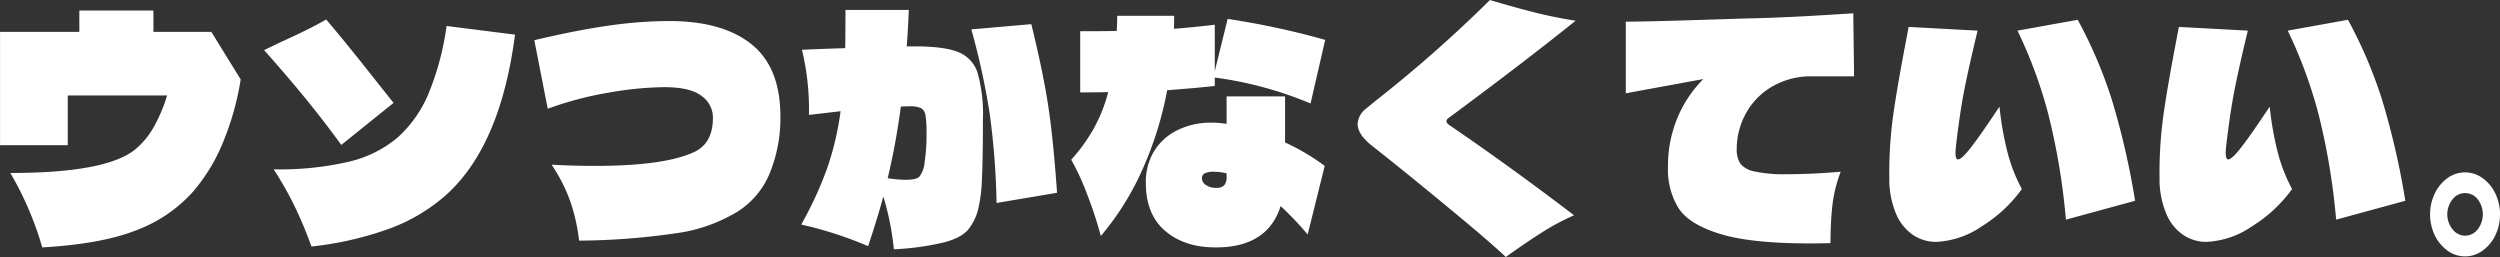<svg xmlns="http://www.w3.org/2000/svg" width="505.13" height="51.94" viewBox="0 0 505.13 51.94">
  <rect x="0" y="0" width="505.13" height="51.94" fill="#333333" stroke="none"/>
  <defs>
    <style>
      .cls-1 {
        fill: #fff;
        fill-rule: evenodd;
      }
    </style>
  </defs>
  <path id="ウソつかなくていい_" data-name="ウソつかなくていい。" class="cls-1" d="M1201.12,1220.69v-4.31h-14.97v4.31h-16.02v22.9h13.68v-10.05h20.07a30.729,30.729,0,0,1-2.57,6.15,16.181,16.181,0,0,1-3.67,4.58q-5.715,4.935-25.43,4.93a65.871,65.871,0,0,1,6.45,15.04q11.955-.69,18.98-3.46a29.029,29.029,0,0,0,11.28-7.58,35.718,35.718,0,0,0,6.06-9.71,55.988,55.988,0,0,0,3.77-13.19l-5.93-9.61h-11.7Zm48.52,14.35-4.37-5.49q-5.25-6.675-9.25-11.36-3.33,1.935-9.16,4.56l-3.38,1.62q5.1,5.745,8.69,10.17t6.91,8.99Zm-16.59,29.02a67.645,67.645,0,0,0,15.89-3.66,35.933,35.933,0,0,0,11.46-6.89q10.875-9.915,13.78-32.26l-13.83-1.75a55.254,55.254,0,0,1-3.66,13.7,24.694,24.694,0,0,1-6.22,8.83,23.616,23.616,0,0,1-9.59,4.83,61.244,61.244,0,0,1-15.47,1.6,68.848,68.848,0,0,1,4.34,7.67,83.093,83.093,0,0,1,3.3,7.93h0Zm54.08-1.19a140.734,140.734,0,0,0,19.22-1.44,32.505,32.505,0,0,0,12.81-4.43,16.7,16.7,0,0,0,6.56-7.92,29.58,29.58,0,0,0,2.08-11.3q0-9.915-5.85-14.6t-16.67-4.68a86.322,86.322,0,0,0-11.83.88q-6.375.87-15.37,2.99l2.71,13.85a69.359,69.359,0,0,1,12.43-3.27,68.169,68.169,0,0,1,11.07-1.09q5.31,0,7.59,1.78a5.357,5.357,0,0,1,2.29,4.39q0,5.25-3.9,6.99-6.03,2.745-19.86,2.75c-3.02,0-5.96-.08-8.84-0.25a33.2,33.2,0,0,1,3.9,7.77,38.744,38.744,0,0,1,1.66,7.58h0Zm67.81-39.25h-1.61c0.21-2.87.34-5.32,0.41-7.36h-12.79q0,5.295-.05,7.73c-2.08.05-4.99,0.15-8.74,0.32a51.744,51.744,0,0,1,1.41,13.16l6.39-.75a58.769,58.769,0,0,1-2.75,11.64,74.95,74.95,0,0,1-5.2,11.26,77.266,77.266,0,0,1,13.52,4.37q1.92-5.805,3.07-10.04a55.847,55.847,0,0,1,2.13,10.67,54.81,54.81,0,0,0,10.19-1.41c2.39-.64,4.04-1.55,4.94-2.71a10.969,10.969,0,0,0,1.85-3.75,30.415,30.415,0,0,0,.8-6.14q0.21-4.035.21-12.2a30.686,30.686,0,0,0-1.07-9.42,6.693,6.693,0,0,0-3.92-4.22q-2.865-1.155-8.79-1.15h0Zm11.44-3.43a146.677,146.677,0,0,1,3.72,17.1,154.118,154.118,0,0,1,1.38,17.97l12.22-2.06q-0.78-11.055-1.82-17.79t-3.38-16.28Zm-10.5,29.76c-0.39.42-1.34,0.63-2.86,0.63a27,27,0,0,1-3.54-.32,139.54,139.54,0,0,0,2.65-14.47c0.42-.04.96-0.06,1.61-0.06a6,6,0,0,1,2.42.34,1.907,1.907,0,0,1,.94,1.4,19.84,19.84,0,0,1,.23,3.62,36.823,36.823,0,0,1-.39,5.93,5.534,5.534,0,0,1-1.06,2.93h0Zm59.69-20.03a75.1,75.1,0,0,1,19.35,5.24l2.96-12.85a160.028,160.028,0,0,0-19.71-4.24l-2.6,10.54v-9.36q-5.5.63-8.27,0.81c0.04-.58.06-1.45,0.06-2.62h-11.5c0,0.71-.03,1.73-0.1,3.06q-2.445.06-7.38,0.06v12.36c2.53,0,4.42-.02,5.66-0.06a31.853,31.853,0,0,1-2.91,7.33,34.843,34.843,0,0,1-4.57,6.33,49.812,49.812,0,0,1,3.22,6.99,79.808,79.808,0,0,1,2.76,8.42,55.55,55.55,0,0,0,8.29-13.16,70.583,70.583,0,0,0,5.12-16.29c4.34-.33,7.54-0.62,9.62-0.87v-1.69Zm2.39,3.81v5.55a19.713,19.713,0,0,0-3.12-.25,15.241,15.241,0,0,0-6.65,1.44,11.44,11.44,0,0,0-4.79,4.18,11.894,11.894,0,0,0-1.76,6.55q0,6.36,3.9,9.7t10.24,3.34q10.455,0,13.1-8.36a69.16,69.16,0,0,1,5.46,5.74l3.44-13.85a44.676,44.676,0,0,0-8.01-4.74v-9.3h-11.81Zm0,16.22a2.685,2.685,0,0,1-.44,1.69,2.074,2.074,0,0,1-1.69.56,3.4,3.4,0,0,1-2.08-.59,1.648,1.648,0,0,1-.78-1.28,1.1,1.1,0,0,1,.57-1.06,4.148,4.148,0,0,1,1.88-.32,12.289,12.289,0,0,1,2.54.32v0.68Zm56.42,16.23,1.04-.75q3.9-2.745,6.69-4.49a45.948,45.948,0,0,1,6.05-3.19q-12.675-9.675-25.27-18.28a1.023,1.023,0,0,1-.52-0.75,0.832,0.832,0,0,1,.42-0.62q14.865-10.98,25.69-19.66c-2.92-.46-5.68-1.02-8.3-1.68s-5.62-1.5-9.02-2.5a269,269,0,0,1-23.24,20.47l-1.82,1.49a4.221,4.221,0,0,0-1.67,3.06c0,1.42.97,2.89,2.91,4.43q4.89,3.81,14.33,11.58t12.71,10.89h0Zm70.36-36.51-0.16-12.73q-7.9.51-12.42,0.72-4.53.225-9.88,0.34l-10.04.32q-9.615.3-13.62,0.31v14.47l15.65-2.87a24.586,24.586,0,0,0-5.25,7.9,25.266,25.266,0,0,0-1.88,9.89,14.858,14.858,0,0,0,2.16,8.33q2.16,3.27,8.43,5.18t18.01,1.9c1.84,0,3.25-.02,4.22-0.06q0.045-4.425.39-7.58a28.383,28.383,0,0,1,1.69-6.84c-4.03.34-7.65,0.5-10.87,0.5a27.985,27.985,0,0,1-6.55-.56,4.724,4.724,0,0,1-2.89-1.62,5.271,5.271,0,0,1-.7-2.93,14.85,14.85,0,0,1,1.64-6.77,14.01,14.01,0,0,1,4.91-5.46,15.564,15.564,0,0,1,7.96-2.44h9.2Zm56.78,25.15a156.472,156.472,0,0,0-4.73-20.53,92.485,92.485,0,0,0-6.86-16.04l-12.17,2.19a93.488,93.488,0,0,1,6.19,16.75,134.4,134.4,0,0,1,3.59,21.44Zm-22.88-2.37a33.52,33.52,0,0,1-2.83-7.15,63.771,63.771,0,0,1-1.69-9.51q-3.855,5.805-5.75,8.23c-1.26,1.63-2.14,2.44-2.62,2.44-0.35,0-.52-0.44-0.52-1.31,0-.21.03-0.69,0.1-1.44q0.78-6.675,1.67-11.23t2.7-12.04l-13.94-.75-0.93,4.93q-1.665,8.865-2.34,14.07a85.232,85.232,0,0,0-.63,11.51,18.007,18.007,0,0,0,1.43,7.4,9.614,9.614,0,0,0,3.49,4.21,8.382,8.382,0,0,0,4.5,1.31,17.605,17.605,0,0,0,9.23-3.12,28.481,28.481,0,0,0,8.13-7.55h0Zm77.48,2.37a156.472,156.472,0,0,0-4.73-20.53,92.485,92.485,0,0,0-6.86-16.04l-12.17,2.19a93.488,93.488,0,0,1,6.19,16.75,134.4,134.4,0,0,1,3.59,21.44Zm-22.88-2.37a33.52,33.52,0,0,1-2.83-7.15,63.771,63.771,0,0,1-1.69-9.51q-3.855,5.805-5.75,8.23c-1.26,1.63-2.14,2.44-2.62,2.44-0.35,0-.52-0.44-0.52-1.31,0-.21.03-0.69,0.1-1.44q0.78-6.675,1.67-11.23t2.7-12.04l-13.94-.75-0.93,4.93q-1.665,8.865-2.34,14.07a85.232,85.232,0,0,0-.63,11.51,18.007,18.007,0,0,0,1.43,7.4,9.614,9.614,0,0,0,3.49,4.21,8.382,8.382,0,0,0,4.5,1.31,17.605,17.605,0,0,0,9.23-3.12,28.481,28.481,0,0,0,8.13-7.55h0Zm34.95,13.6a5.913,5.913,0,0,0,3.53-1.15,8.172,8.172,0,0,0,2.58-3.09,9.865,9.865,0,0,0,0-8.49,8.172,8.172,0,0,0-2.58-3.09,6.008,6.008,0,0,0-7.07,0,8.24,8.24,0,0,0-2.57,3.09,9.865,9.865,0,0,0,0,8.49,8.24,8.24,0,0,0,2.57,3.09,5.964,5.964,0,0,0,3.54,1.15h0Zm0-4.18a3.2,3.2,0,0,1-2.52-1.28,4.853,4.853,0,0,1,0-6.08,3.2,3.2,0,0,1,5.07,0,4.963,4.963,0,0,1,0,6.08,3.2,3.2,0,0,1-2.55,1.28h0Z" transform="translate(-1170.12 -1214.25)"/>
</svg>
